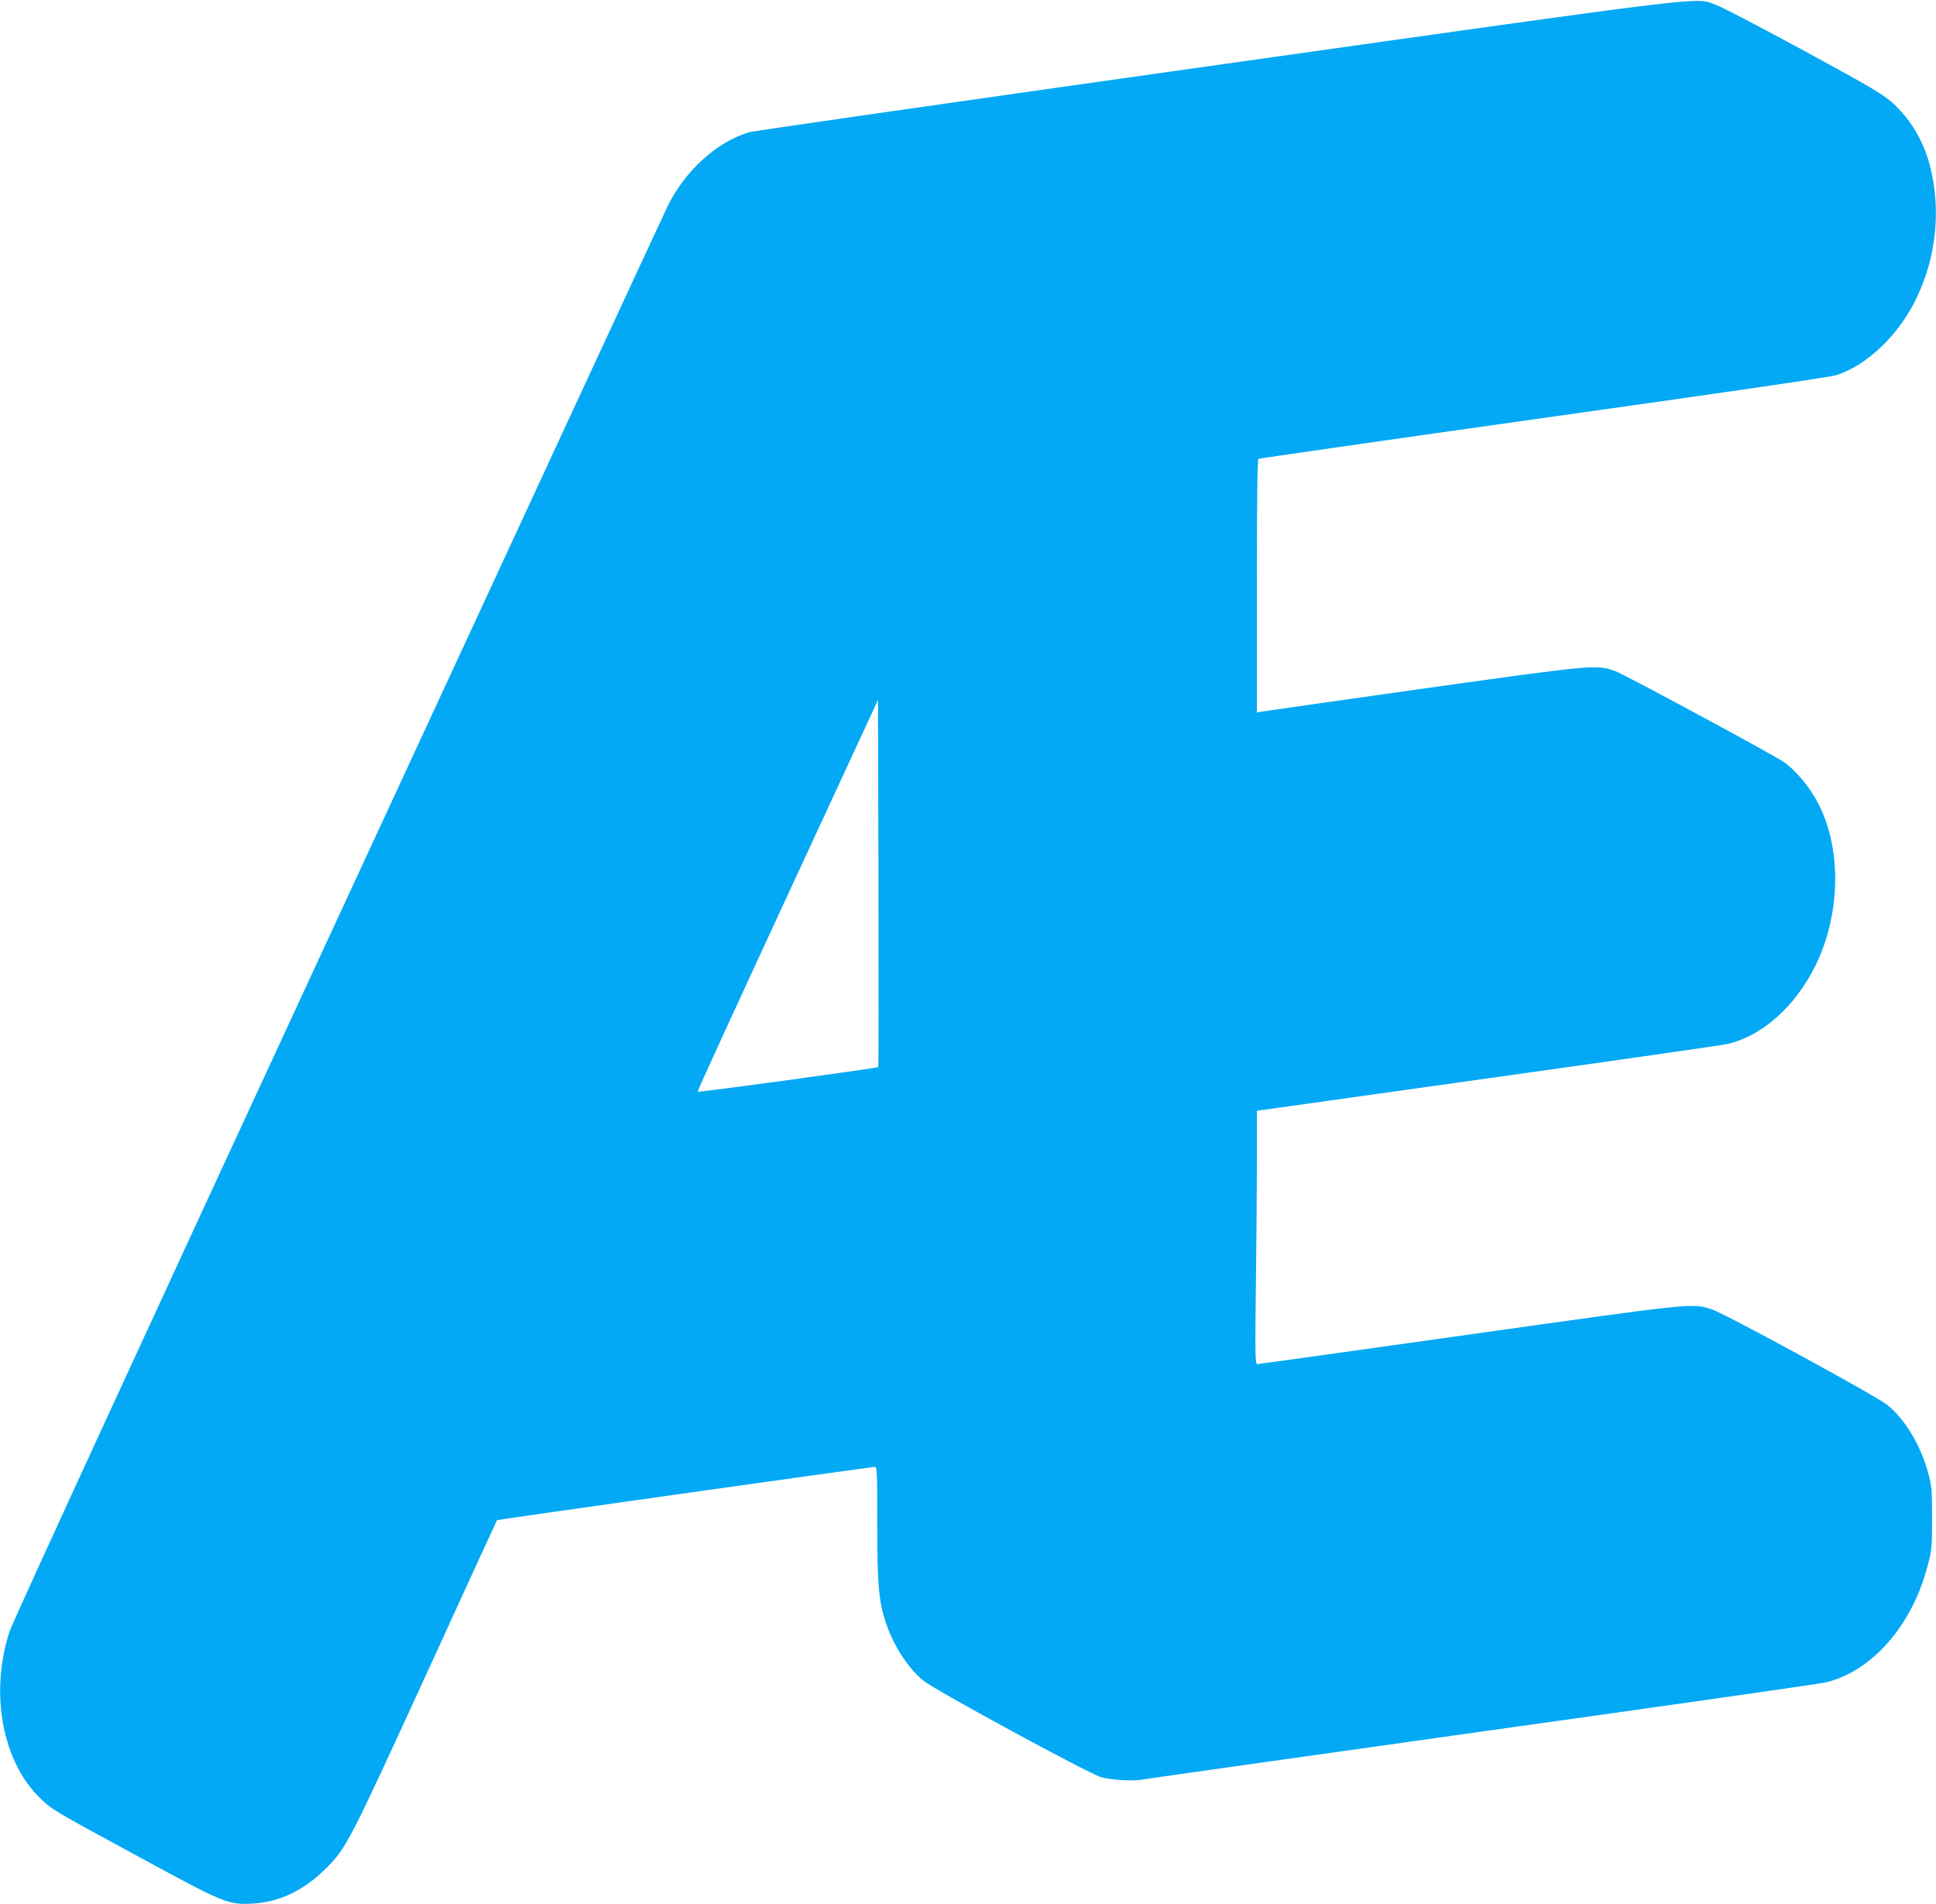 <?xml version="1.0" standalone="no"?>
<!DOCTYPE svg PUBLIC "-//W3C//DTD SVG 20010904//EN"
 "http://www.w3.org/TR/2001/REC-SVG-20010904/DTD/svg10.dtd">
<svg version="1.0" xmlns="http://www.w3.org/2000/svg"
 width="1280pt" height="1259pt" viewBox="0 0 1280 1259"
 preserveAspectRatio="xMidYMid meet">
<g transform="translate(0,1259) scale(0.1,-0.1)"
fill="#03a9f4" stroke="none">
<path d="M8045 12160 c-1672 -236 -3065 -436 -3095 -445 -211 -65 -416 -250
-532 -480 -14 -27 -992 -2138 -2173 -4690 -1288 -2781 -2161 -4680 -2181
-4740 -134 -410 -49 -868 207 -1111 77 -73 81 -75 676 -398 539 -293 565 -303
728 -293 179 11 341 91 487 239 129 131 152 176 653 1269 257 563 469 1025
471 1027 3 4 2471 352 2497 352 16 0 17 -24 17 -371 0 -405 9 -512 56 -656 50
-154 150 -308 253 -389 80 -64 1081 -607 1167 -634 68 -21 225 -30 285 -16 13
3 1019 145 2234 316 1216 170 2239 316 2275 325 304 72 569 373 672 762 31
114 32 125 32 323 0 190 -2 212 -26 301 -50 184 -153 355 -270 449 -73 59
-1077 606 -1160 632 -133 42 -102 45 -1601 -166 -764 -108 -1396 -196 -1404
-196 -14 0 -15 52 -10 503 4 276 7 653 7 837 l0 335 1523 214 c837 117 1550
219 1584 227 228 50 447 243 582 511 169 337 180 769 26 1073 -56 111 -149
224 -231 281 -71 49 -1056 581 -1114 601 -124 45 -142 43 -1275 -116 -572 -81
-1052 -149 -1067 -152 l-28 -6 0 836 c0 594 3 837 11 842 6 3 853 125 1882
270 1181 166 1896 270 1937 283 205 64 419 271 534 516 130 275 160 586 85
873 -43 161 -124 298 -241 407 -66 60 -125 96 -588 348 -283 154 -546 291
-585 305 -144 51 46 74 -3300 -398z m-2238 -6626 c-7 -7 -1192 -169 -1195
-163 -2 4 266 588 595 1299 l598 1292 3 -1212 c1 -668 1 -1214 -1 -1216z"/>
</g>
</svg>

